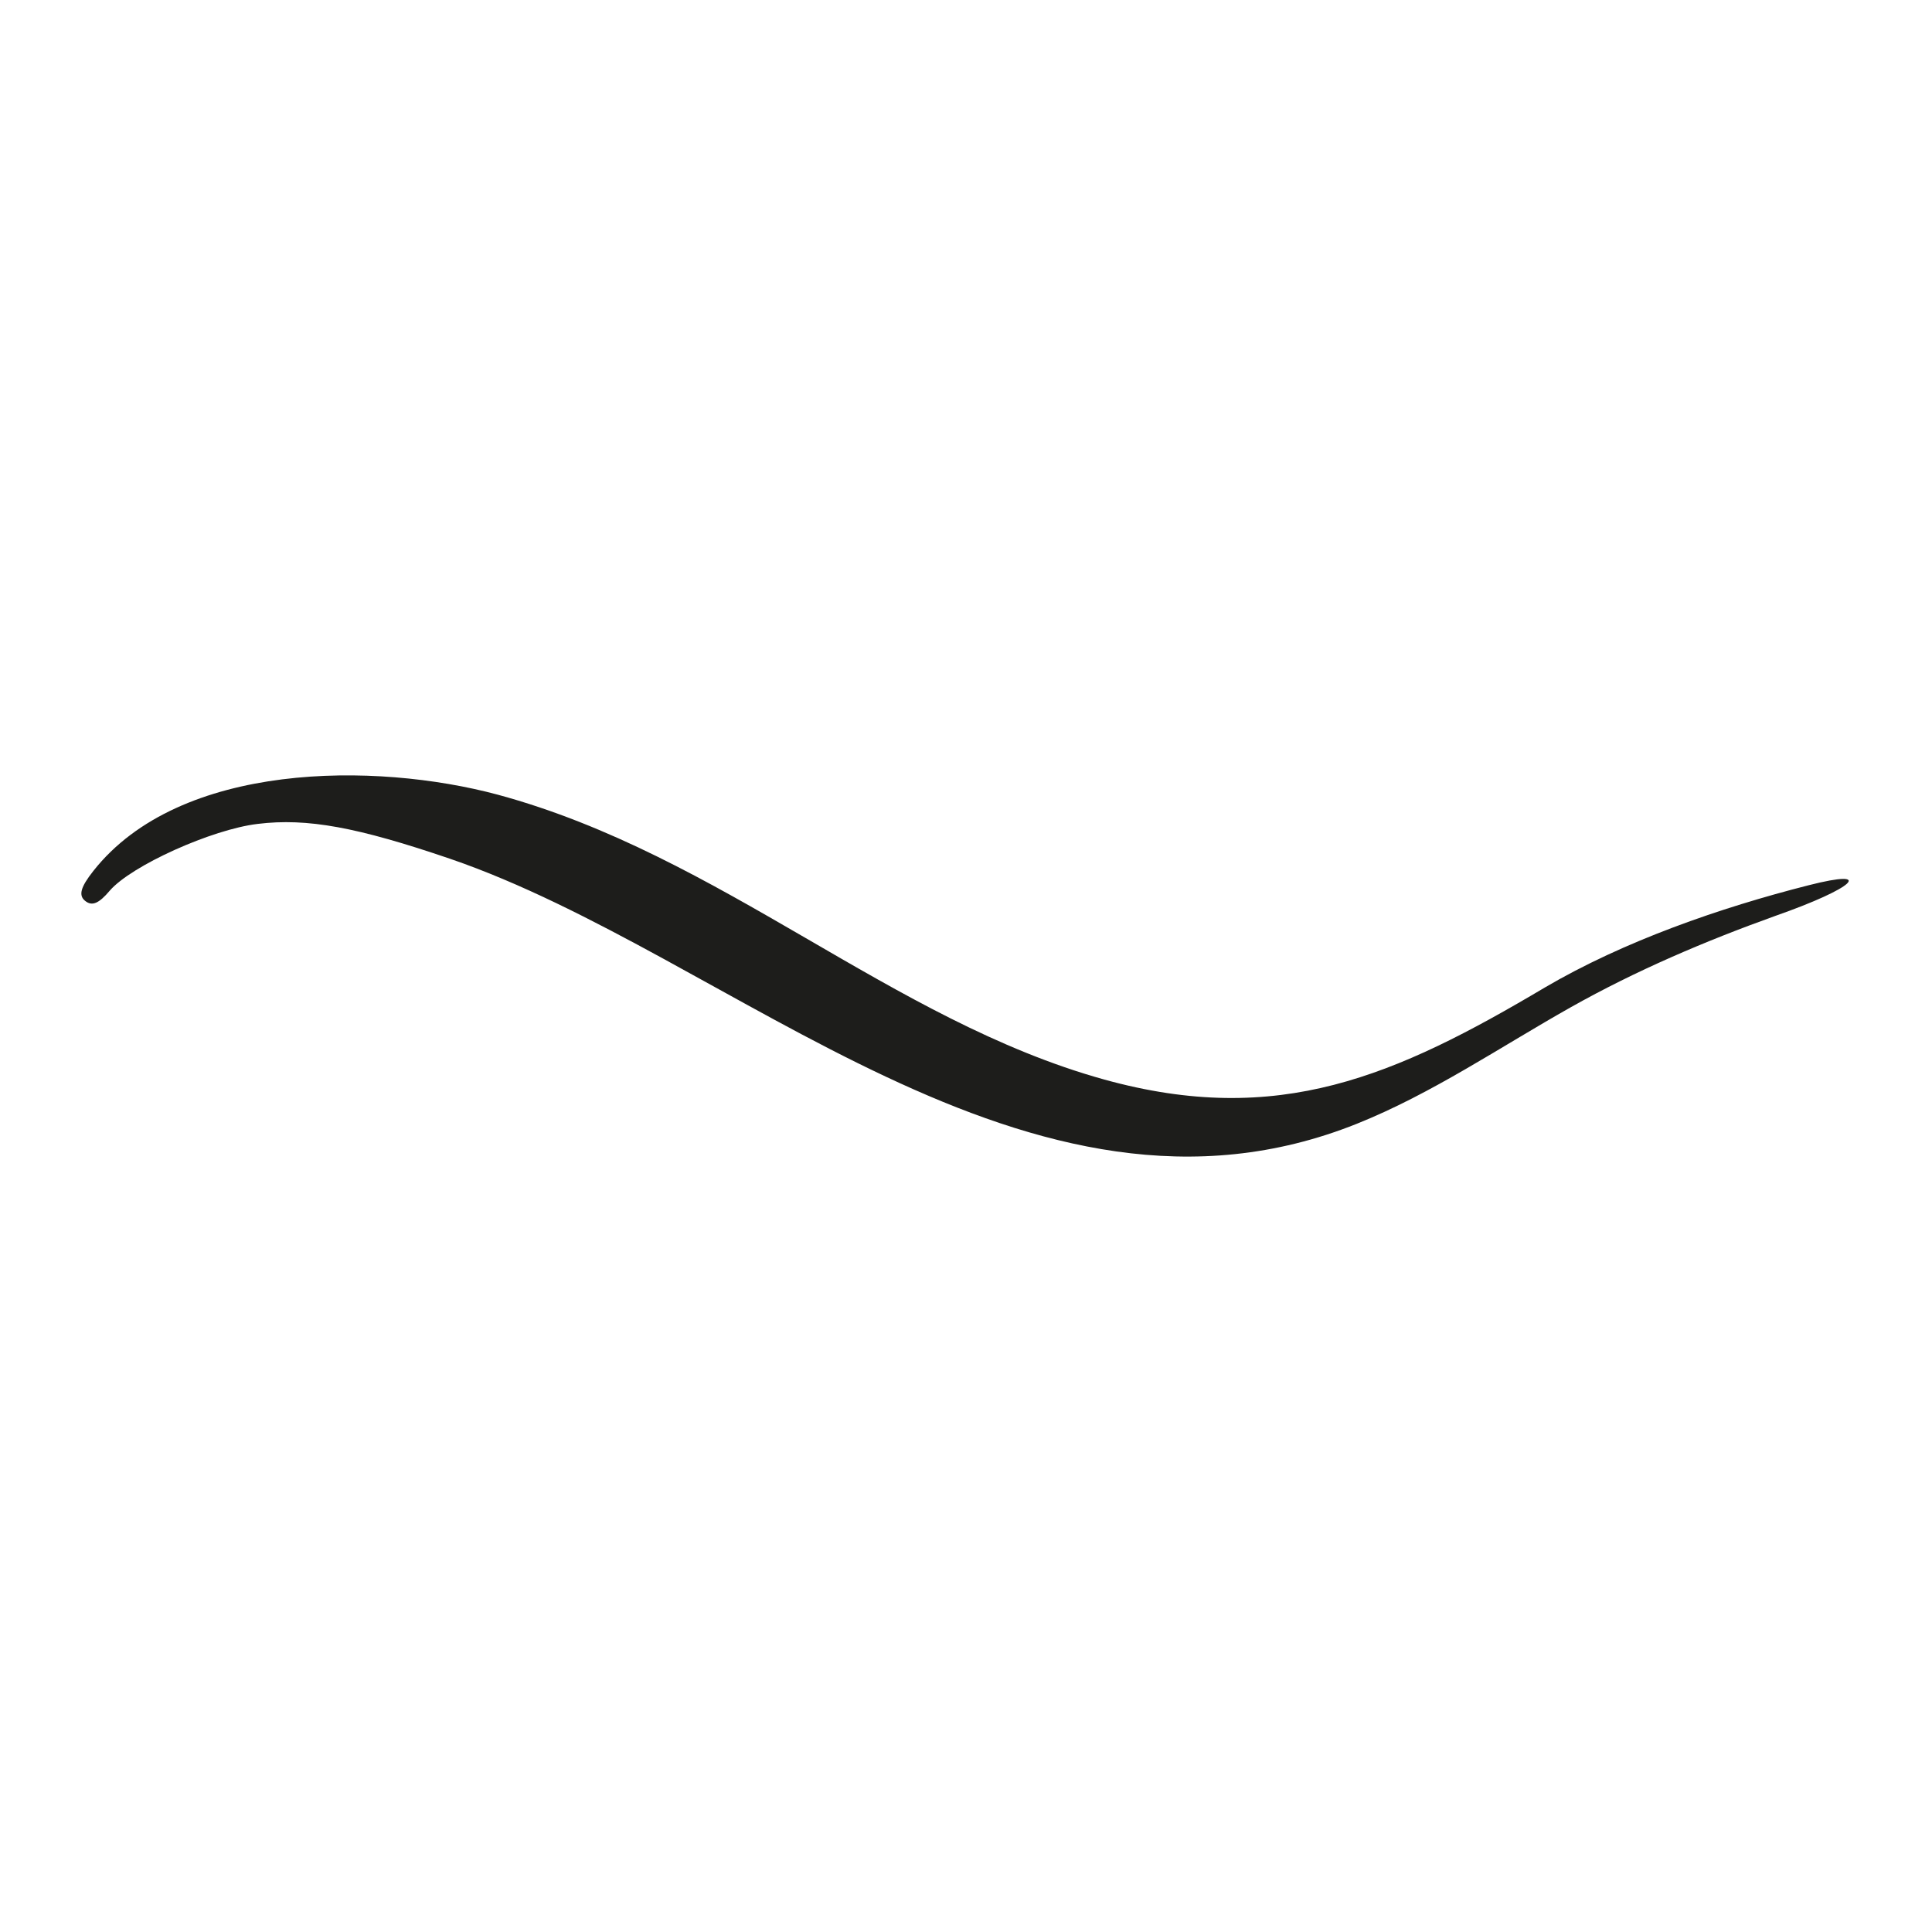 <?xml version="1.0" encoding="utf-8"?>
<!-- Generator: Adobe Illustrator 26.3.1, SVG Export Plug-In . SVG Version: 6.00 Build 0)  -->
<svg version="1.1" id="Ebene_1" xmlns="http://www.w3.org/2000/svg" xmlns:xlink="http://www.w3.org/1999/xlink" x="0px" y="0px"
	 viewBox="0 0 283.5 283.5" style="enable-background:new 0 0 283.5 283.5;" xml:space="preserve">
<style type="text/css">
	.st0{fill-rule:evenodd;clip-rule:evenodd;fill:#1D1D1B;}
</style>
<g>
	<path class="st0" d="M265.4,129.9c-13,3.3-27.1,8.2-38.7,15c-21.9,13-39.1,20.6-64.7,13.5c-31.3-8.7-56.1-32.9-89-41.8
		c-17.9-4.8-46.6-4.9-59.3,11.2c-1.9,2.4-2.2,3.6-1.2,4.4c1,0.8,2,0.4,3.6-1.5c3.2-3.7,15-9,21.7-9.8c7.3-0.9,14.7,0.5,28.2,5.1
		c41.5,14.2,84.9,58.2,133.1,38.9c11-4.4,21.1-11.3,31.4-17.1c9.6-5.4,19.7-9.7,30-13.4C272.2,130.3,275.2,127.4,265.4,129.9z"/>
</g>
</svg>
